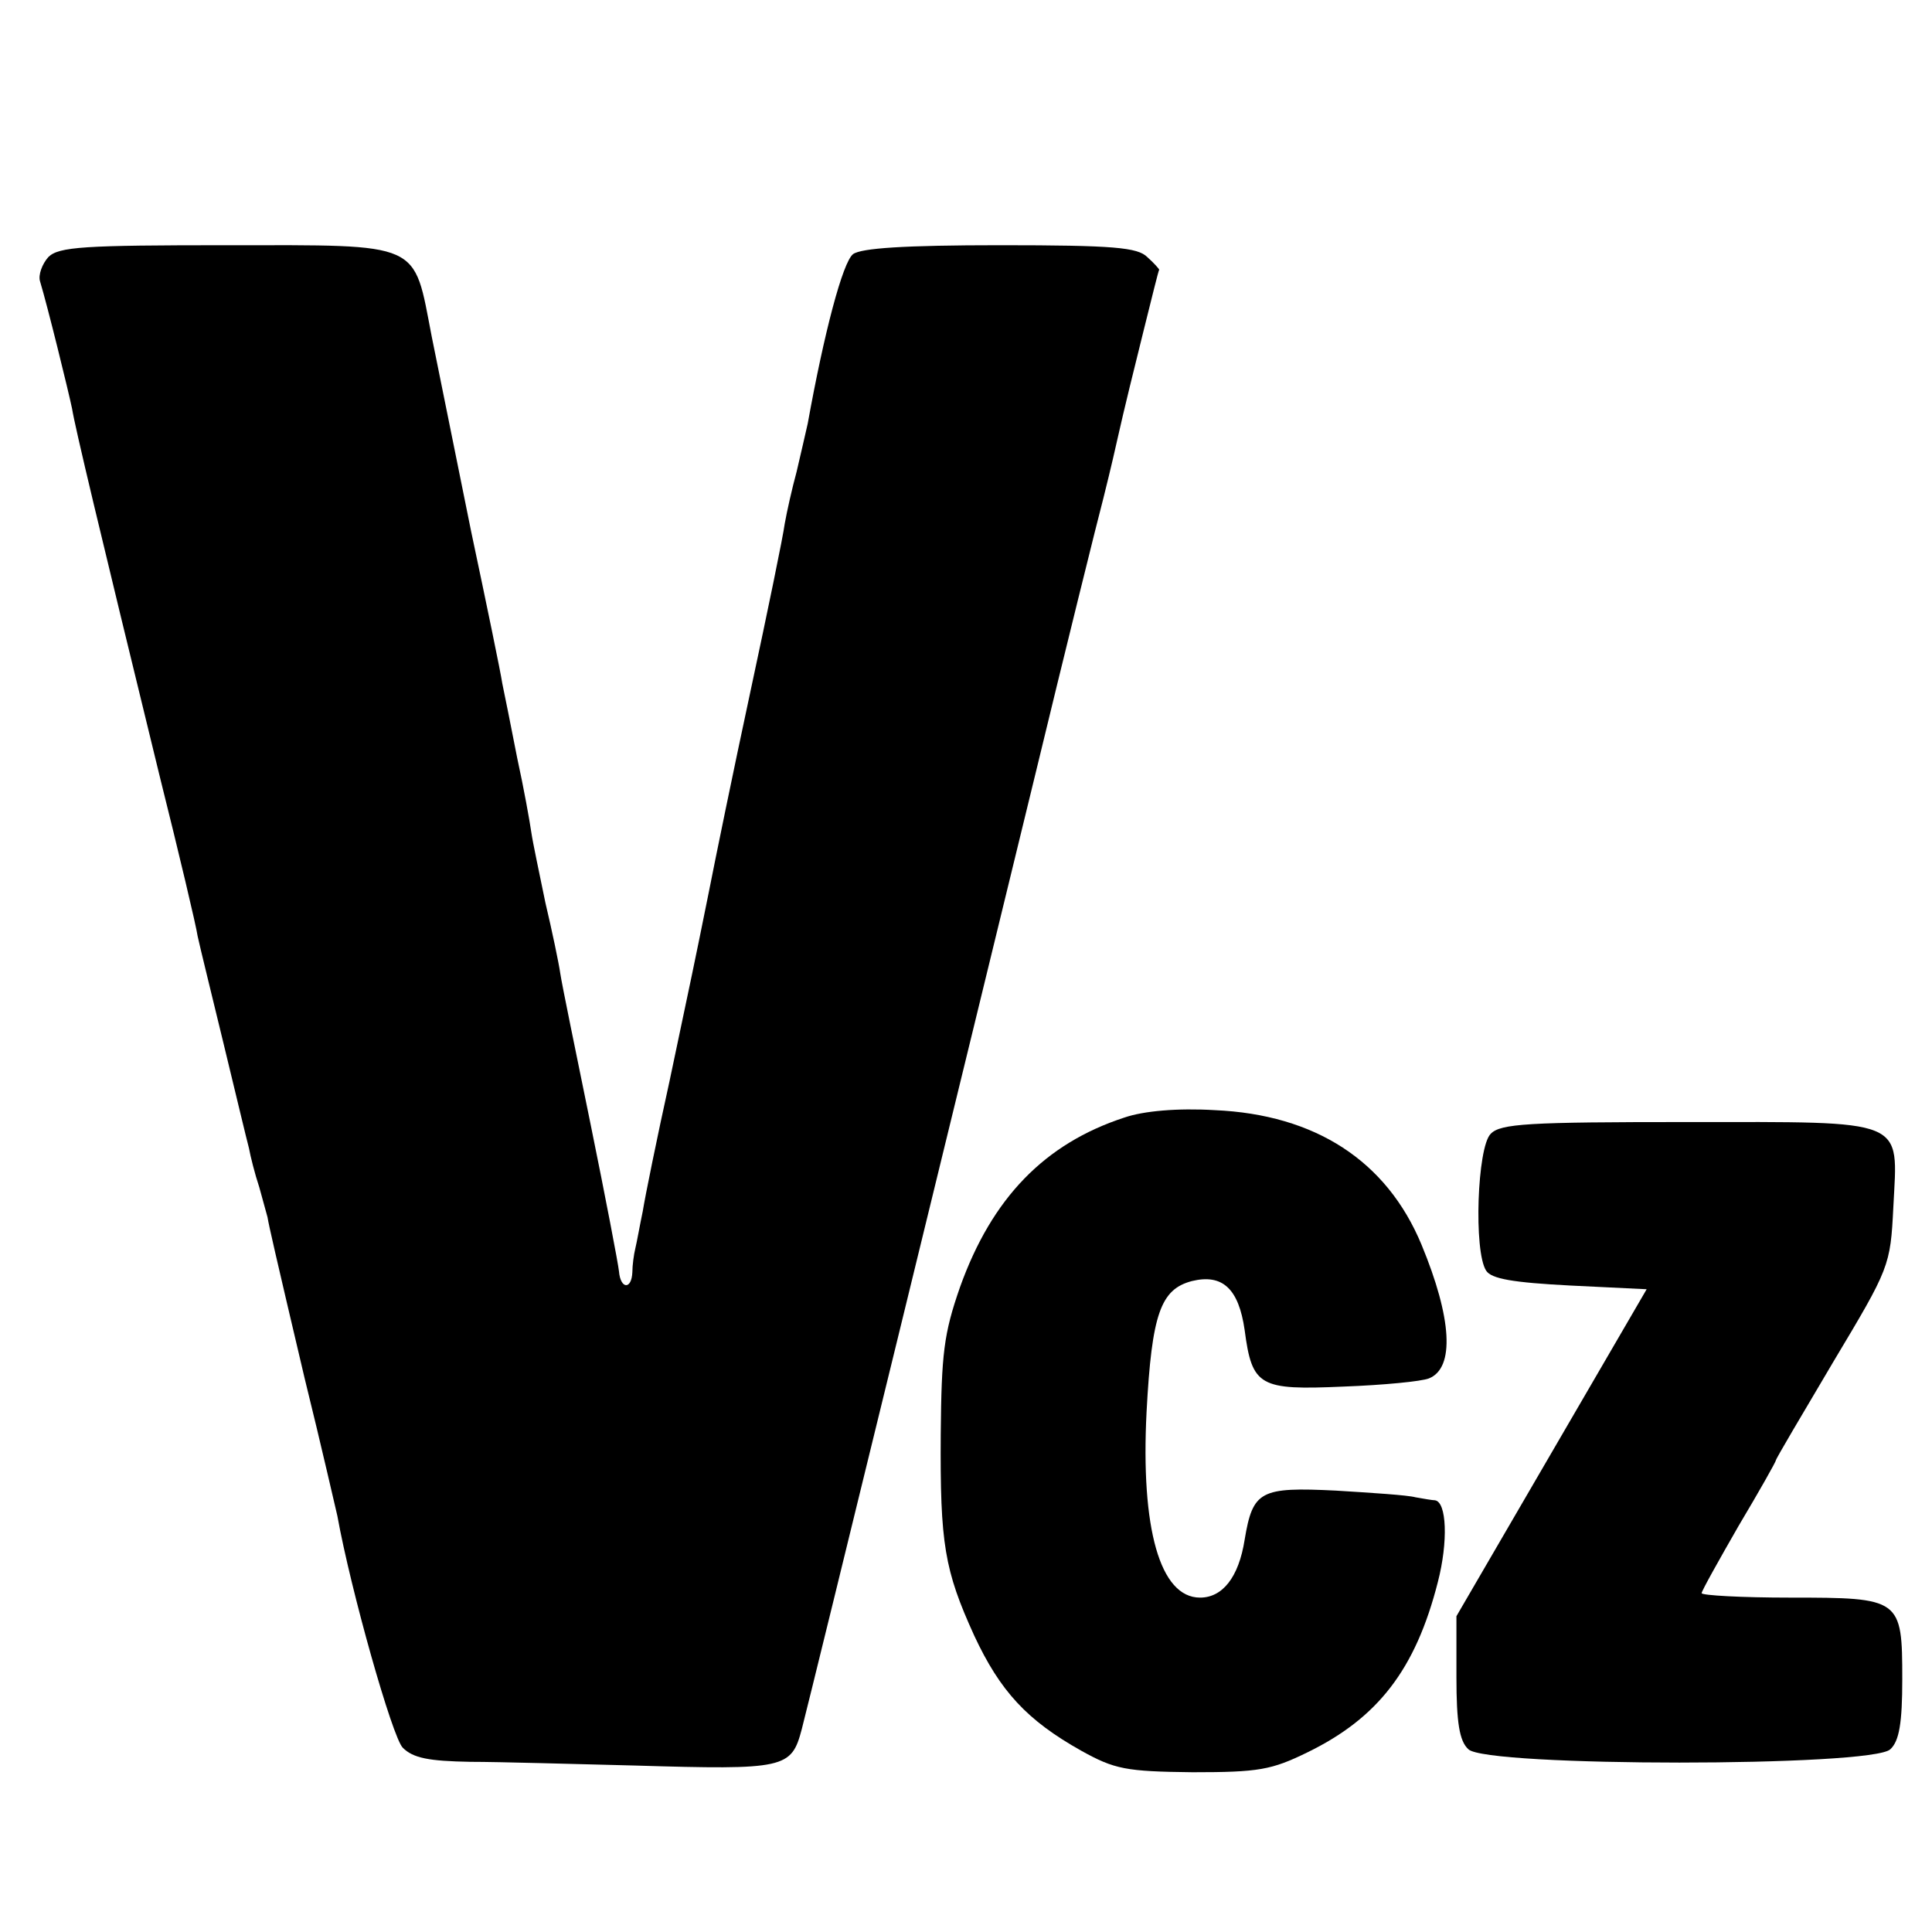 <?xml version="1.0" standalone="no"?>
<!DOCTYPE svg PUBLIC "-//W3C//DTD SVG 20010904//EN"
 "http://www.w3.org/TR/2001/REC-SVG-20010904/DTD/svg10.dtd">
<svg version="1.0" xmlns="http://www.w3.org/2000/svg"
 width="260pt" height="260pt" viewBox="0 0 260 260"
 preserveAspectRatio="xMidYMid meet">
<g transform="translate(0,260) scale(0.1,-0.1)"
fill="#000000" stroke="none">
<path d="M65 2254 c-8 -9 -14 -24 -11 -33 10 -33 38 -147 43 -171 4 -25 35
-155 118 -495 26 -104 49 -201 51 -215 3 -14 19 -79 35 -145 16 -66 31 -129
34 -140 2 -11 8 -35 14 -53 5 -18 10 -36 11 -40 2 -12 9 -43 50 -217 23 -93
42 -177 44 -185 18 -100 74 -298 88 -312 14 -14 35 -18 91 -19 39 0 140 -3
222 -5 202 -6 210 -4 224 49 14 54 227 926 316 1292 35 145 83 339 90 365 2 8
11 44 19 80 8 36 24 101 35 145 11 44 20 81 21 82 0 1 -7 9 -16 17 -13 13 -45
16 -198 16 -130 0 -187 -4 -198 -12 -14 -11 -39 -106 -61 -228 -3 -14 -10 -43
-15 -65 -6 -22 -13 -53 -16 -70 -2 -16 -23 -118 -46 -225 -23 -107 -48 -229
-56 -270 -22 -109 -21 -103 -53 -255 -17 -77 -33 -156 -36 -175 -4 -19 -8 -42
-10 -50 -2 -8 -4 -23 -4 -32 -1 -24 -16 -23 -18 1 -1 10 -18 99 -38 197 -20
98 -39 190 -41 204 -2 14 -11 57 -20 95 -8 39 -17 81 -19 95 -2 14 -10 59 -19
100 -8 41 -17 86 -20 100 -2 14 -21 106 -42 205 -20 99 -44 217 -53 262 -25
129 -11 123 -275 123 -193 0 -227 -2 -241 -16z"/>
<path d="M1513 1096 c-107 -35 -178 -108 -221 -228 -22 -63 -25 -90 -26 -198
-1 -148 5 -183 45 -271 35 -75 71 -114 144 -155 45 -25 60 -28 150 -29 89 0
106 3 155 27 94 46 145 111 175 229 14 54 12 108 -4 110 -3 0 -15 2 -26 4 -11
3 -59 6 -107 9 -102 5 -112 0 -123 -66 -8 -51 -30 -78 -60 -78 -54 0 -80 93
-72 250 7 132 19 165 61 176 41 10 63 -10 71 -66 10 -76 20 -81 133 -76 54 2
105 7 115 11 35 14 31 81 -10 180 -47 113 -143 175 -278 181 -50 3 -96 -1
-122 -10z"/>
<path d="M2006 1074 c-18 -18 -23 -158 -6 -184 7 -11 36 -16 113 -20 l103 -5
-128 -220 -128 -220 0 -82 c0 -61 4 -86 16 -97 23 -24 545 -24 568 0 12 11 16
36 16 94 0 109 -2 110 -151 110 -65 0 -119 3 -119 6 0 3 23 44 50 91 28 47 50
86 50 88 0 2 35 61 77 132 76 127 77 129 81 209 6 120 21 114 -278 114 -213 0
-251 -2 -264 -16z"/>
</g>
</svg>
